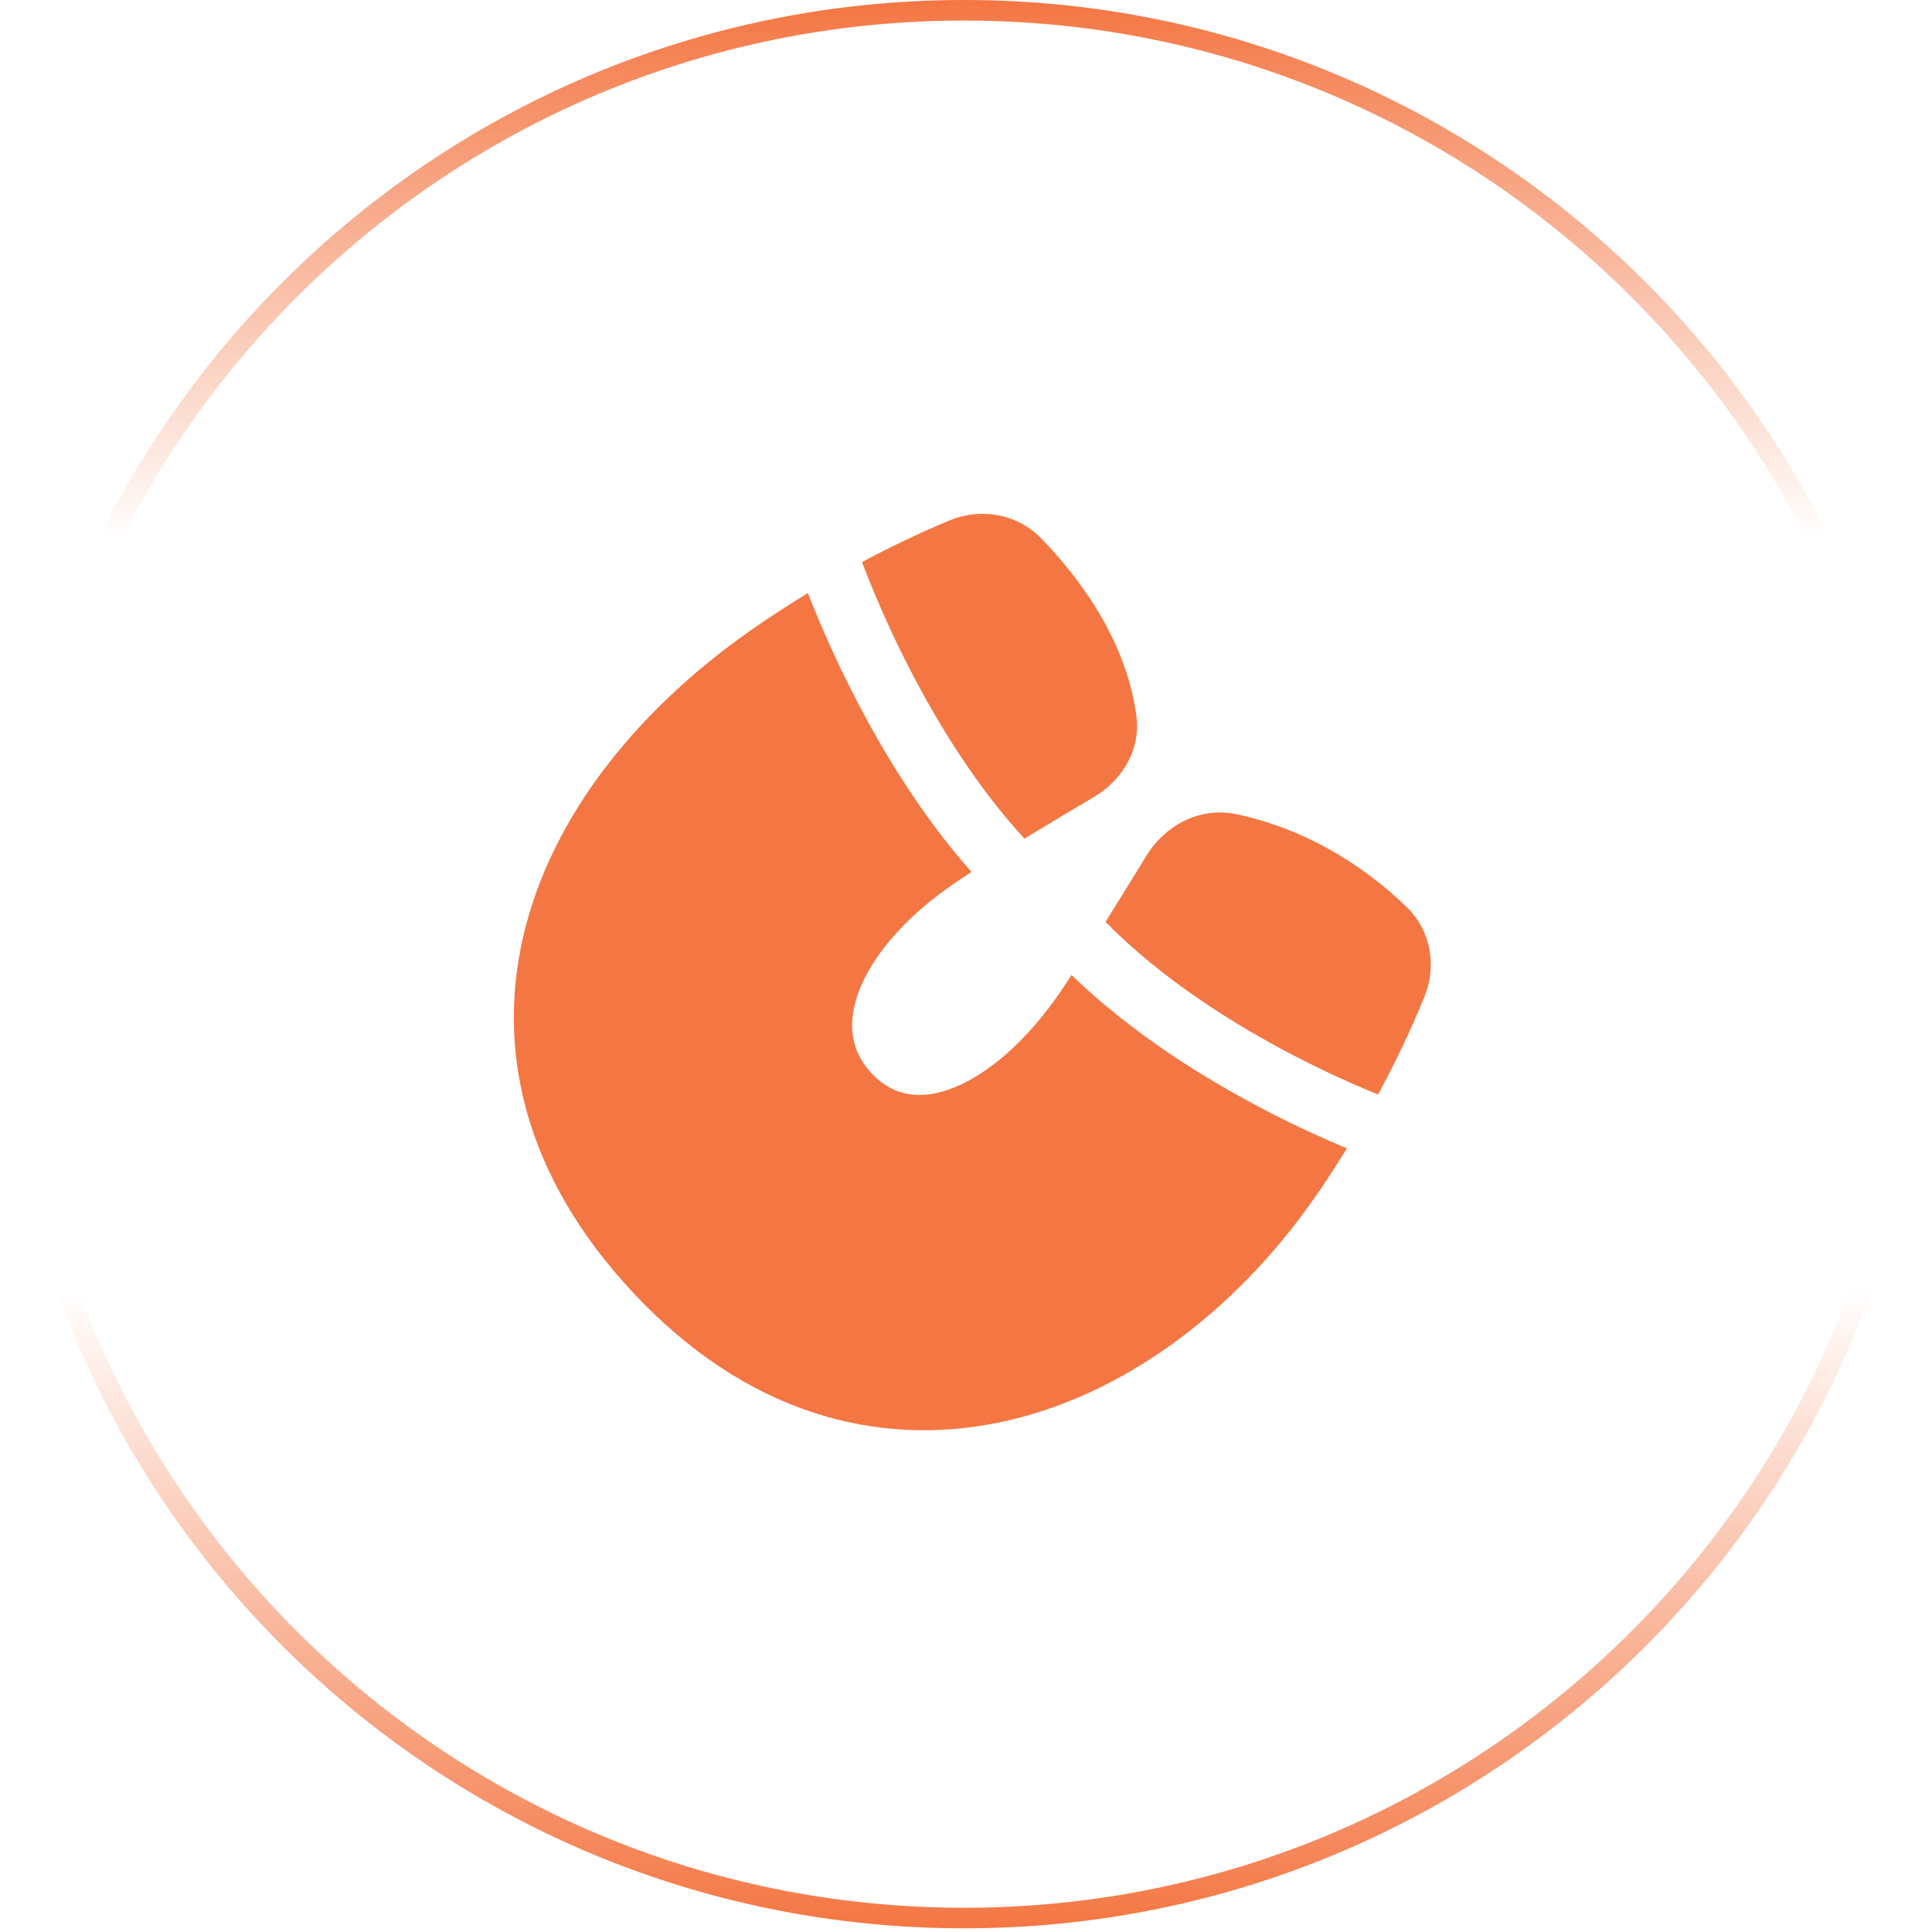 <?xml version="1.0" encoding="UTF-8"?>
<svg xmlns="http://www.w3.org/2000/svg" width="94" height="94" viewBox="0 0 94 94" fill="none">
  <path d="M46.908 0.5C72.538 0.5 93.316 21.279 93.316 46.91C93.316 72.542 72.538 93.321 46.908 93.321C21.278 93.321 0.5 72.542 0.5 46.91C0.5 21.279 21.278 0.5 46.908 0.5Z" stroke="url(#paint0_linear_7056_29)"></path>
  <path fill-rule="evenodd" clip-rule="evenodd" d="M50.653 26.19C49.45 24.959 47.672 24.705 46.184 25.326C44.736 25.93 43.321 26.607 41.941 27.346C42.027 27.574 42.138 27.864 42.276 28.206C42.643 29.123 43.194 30.41 43.923 31.88C45.307 34.669 47.298 38.044 49.847 40.804C51.079 40.05 52.316 39.314 53.229 38.775C54.479 38.038 55.521 36.592 55.291 34.838C54.774 30.898 52.182 27.756 50.653 26.19ZM62.917 51.339C60.054 49.849 56.553 47.668 53.788 44.854C54.519 43.688 55.239 42.517 55.789 41.618C56.647 40.215 58.324 39.225 60.169 39.617C64.155 40.464 66.983 42.712 68.452 44.144C69.665 45.327 69.89 47.065 69.302 48.503C68.64 50.125 67.882 51.713 67.049 53.252C66.885 53.186 66.701 53.111 66.498 53.025C65.605 52.649 64.35 52.086 62.917 51.339ZM37.01 30.334C37.762 29.824 38.528 29.33 39.307 28.855C39.363 28.999 39.425 29.155 39.492 29.323C39.883 30.298 40.466 31.66 41.237 33.213C42.617 35.993 44.629 39.455 47.267 42.423C46.995 42.6 46.739 42.77 46.505 42.928C43.987 44.637 42.414 46.556 41.782 48.249C41.178 49.869 41.426 51.233 42.485 52.302C43.514 53.34 44.825 53.556 46.427 52.911C48.106 52.234 49.998 50.618 51.662 48.155C51.811 47.935 51.97 47.695 52.137 47.441C55.121 50.33 58.69 52.52 61.532 54C63.051 54.791 64.382 55.389 65.335 55.79C65.403 55.819 65.469 55.846 65.533 55.873C65.12 56.543 64.694 57.202 64.258 57.848C60.48 63.439 55.11 67.659 49.206 69.075C43.222 70.51 36.855 69.016 31.37 63.48C25.75 57.809 24.069 51.502 25.466 45.525C26.842 39.634 31.148 34.311 37.01 30.334Z" fill="#F47643"></path>
  <defs>
    <linearGradient id="paint0_linear_7056_29" x1="44.272" y1="8.21247e-09" x2="44.431" y2="93.821" gradientUnits="userSpaceOnUse">
      <stop stop-color="#F47643"></stop>
      <stop offset="0.28" stop-color="#F47643" stop-opacity="0"></stop>
      <stop offset="0.668" stop-color="#F47643" stop-opacity="0"></stop>
      <stop offset="1" stop-color="#F47643"></stop>
    </linearGradient>
  </defs>
</svg>
